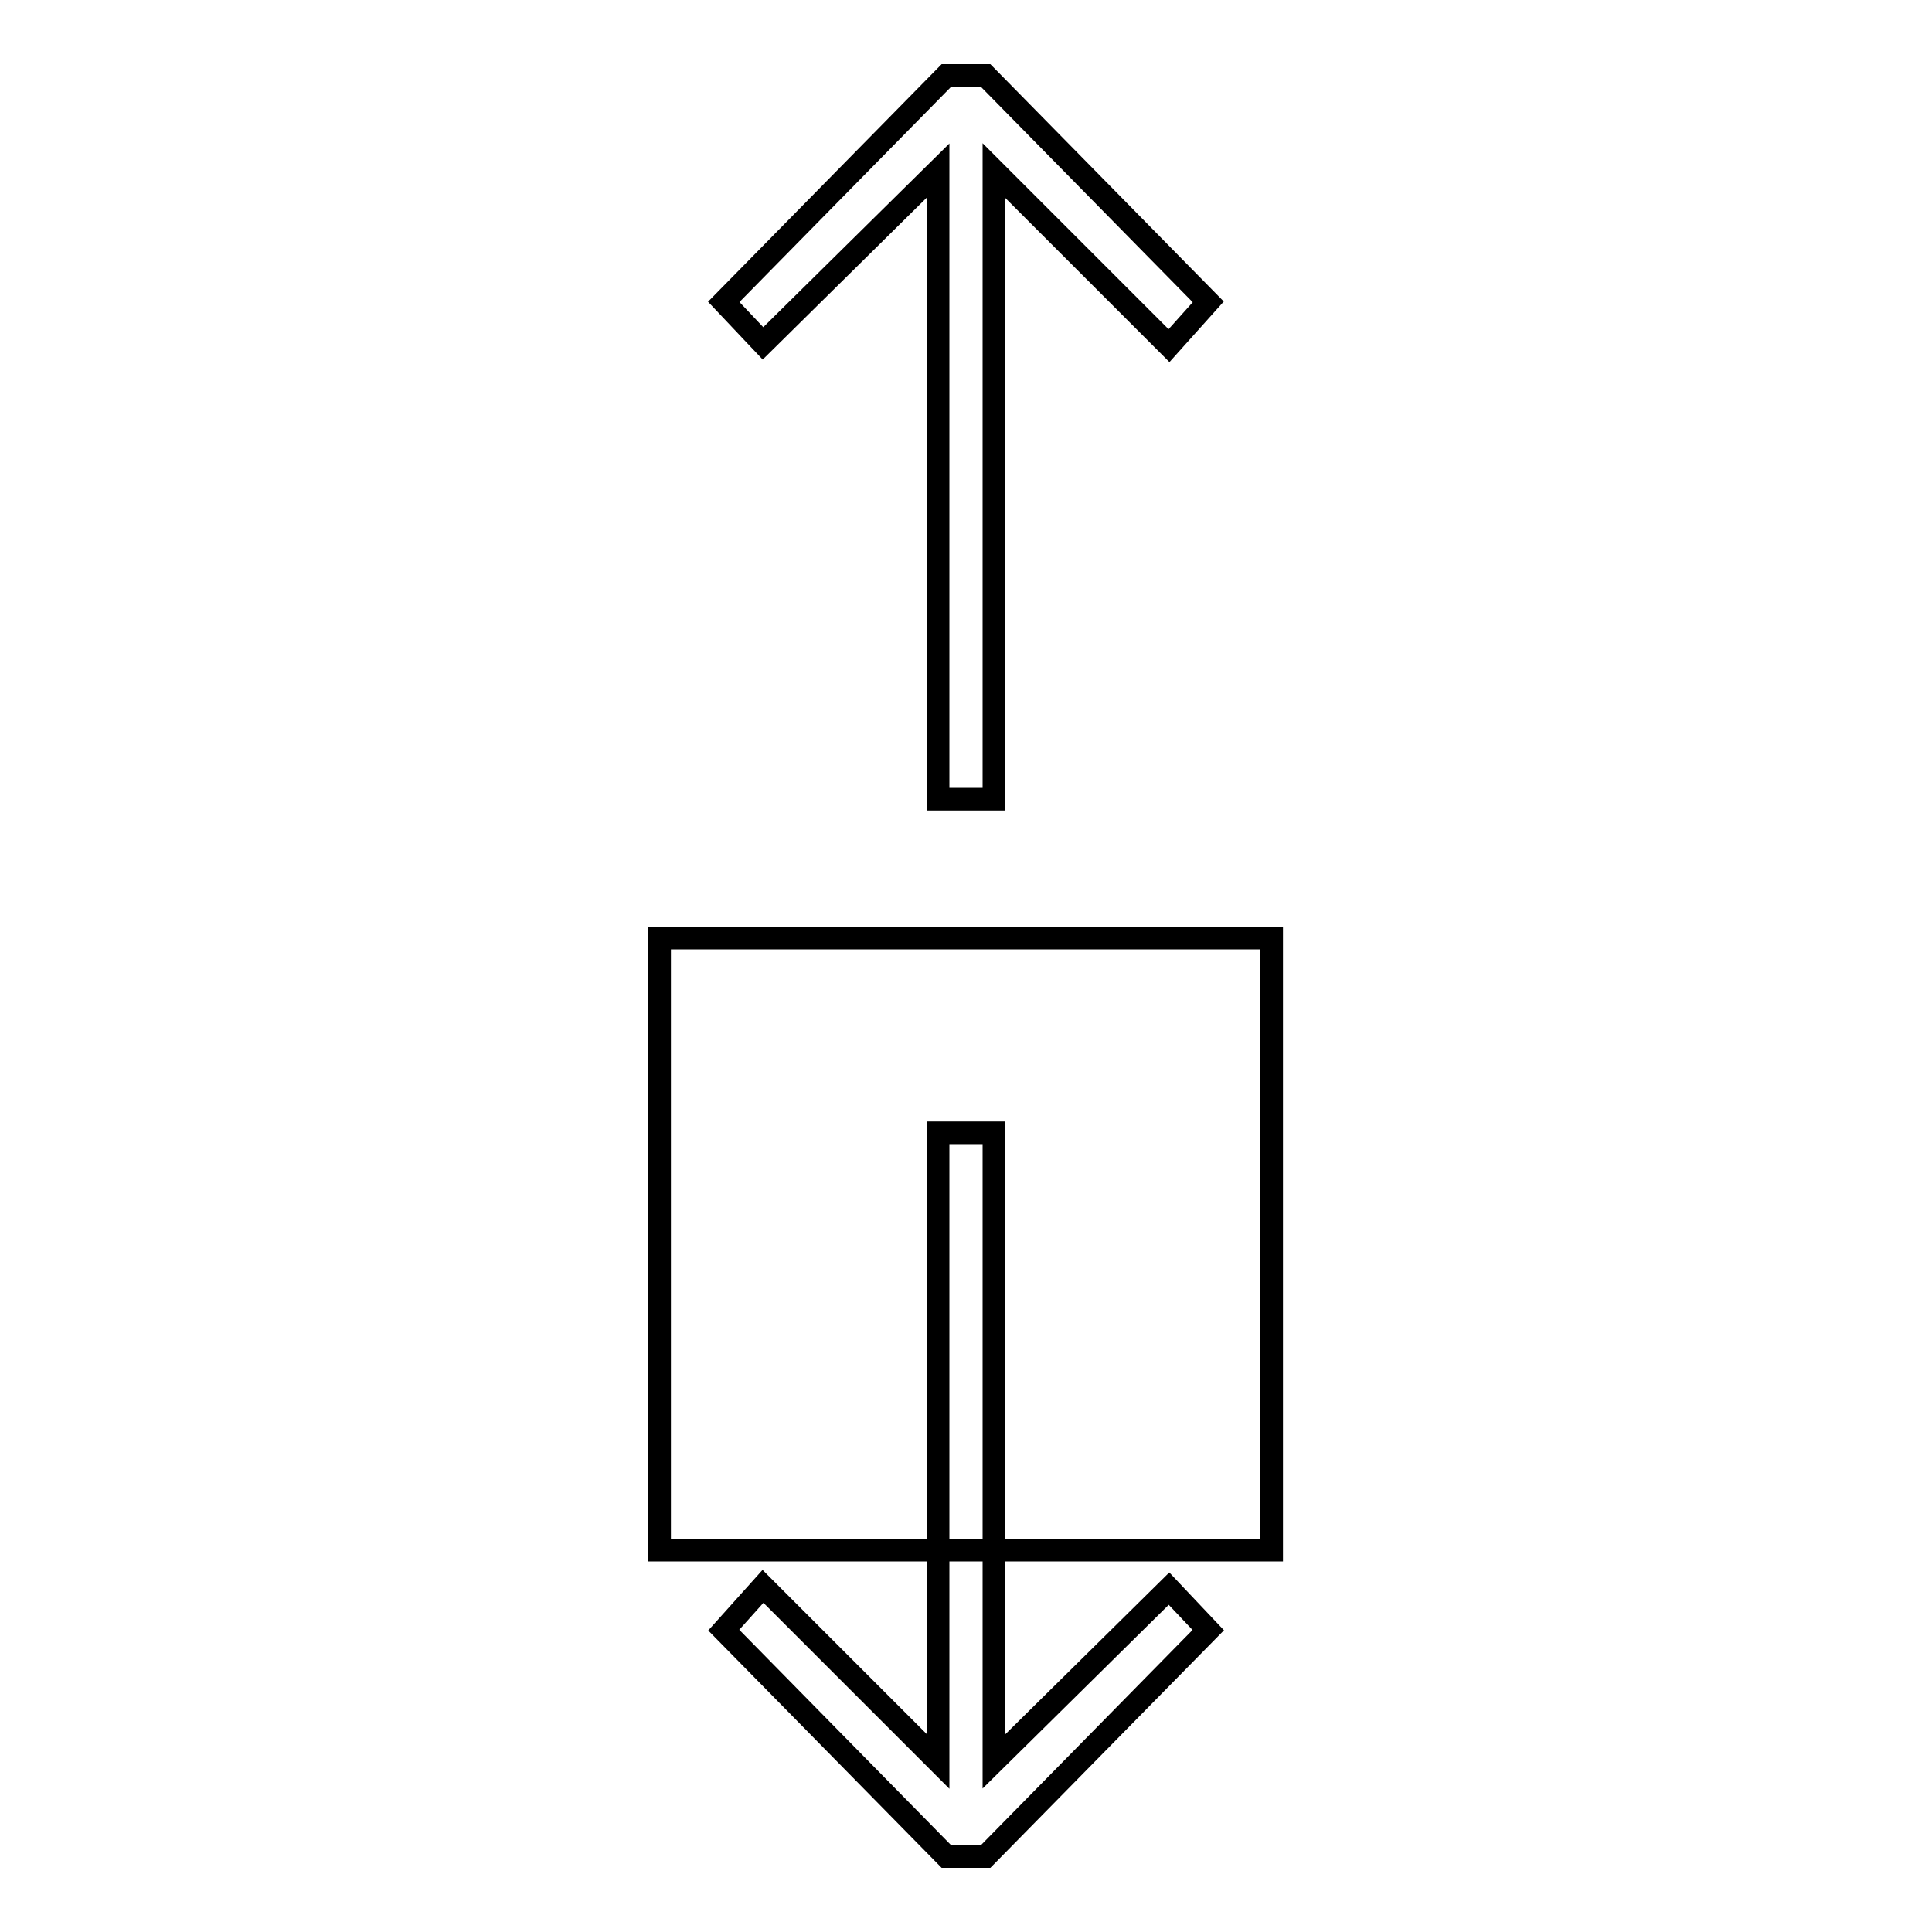 <?xml version="1.0" encoding="utf-8"?>
<!-- Svg Vector Icons : http://www.onlinewebfonts.com/icon -->
<!DOCTYPE svg PUBLIC "-//W3C//DTD SVG 1.1//EN" "http://www.w3.org/Graphics/SVG/1.1/DTD/svg11.dtd">
<svg version="1.1" xmlns="http://www.w3.org/2000/svg" xmlns:xlink="http://www.w3.org/1999/xlink" x="0px" y="0px" viewBox="0 0 256 256" enable-background="new 0 0 256 256" xml:space="preserve">
<g> <g> <path stroke-width="3" fill-opacity="0" stroke="#000000"  d="M125.4 10L95.9 40 101.1 45.5 124.3 22.6 124.3 105.9 131.7 105.9 131.7 22.6 154.9 45.8 160.1 40 130.6 10 z"/> <path stroke-width="3" fill-opacity="0" stroke="#000000"  d="M131.7 233.4L131.7 150.1 124.3 150.1 124.3 233.4 101.1 210.2 95.9 216 125.4 246 130.6 246 160.1 216 154.9 210.5 z"/> <path stroke-width="3" fill-opacity="0" stroke="#000000"  d="M87.4 124.3h81.1v81.1h-81.1z"/> </g></g>
</svg>